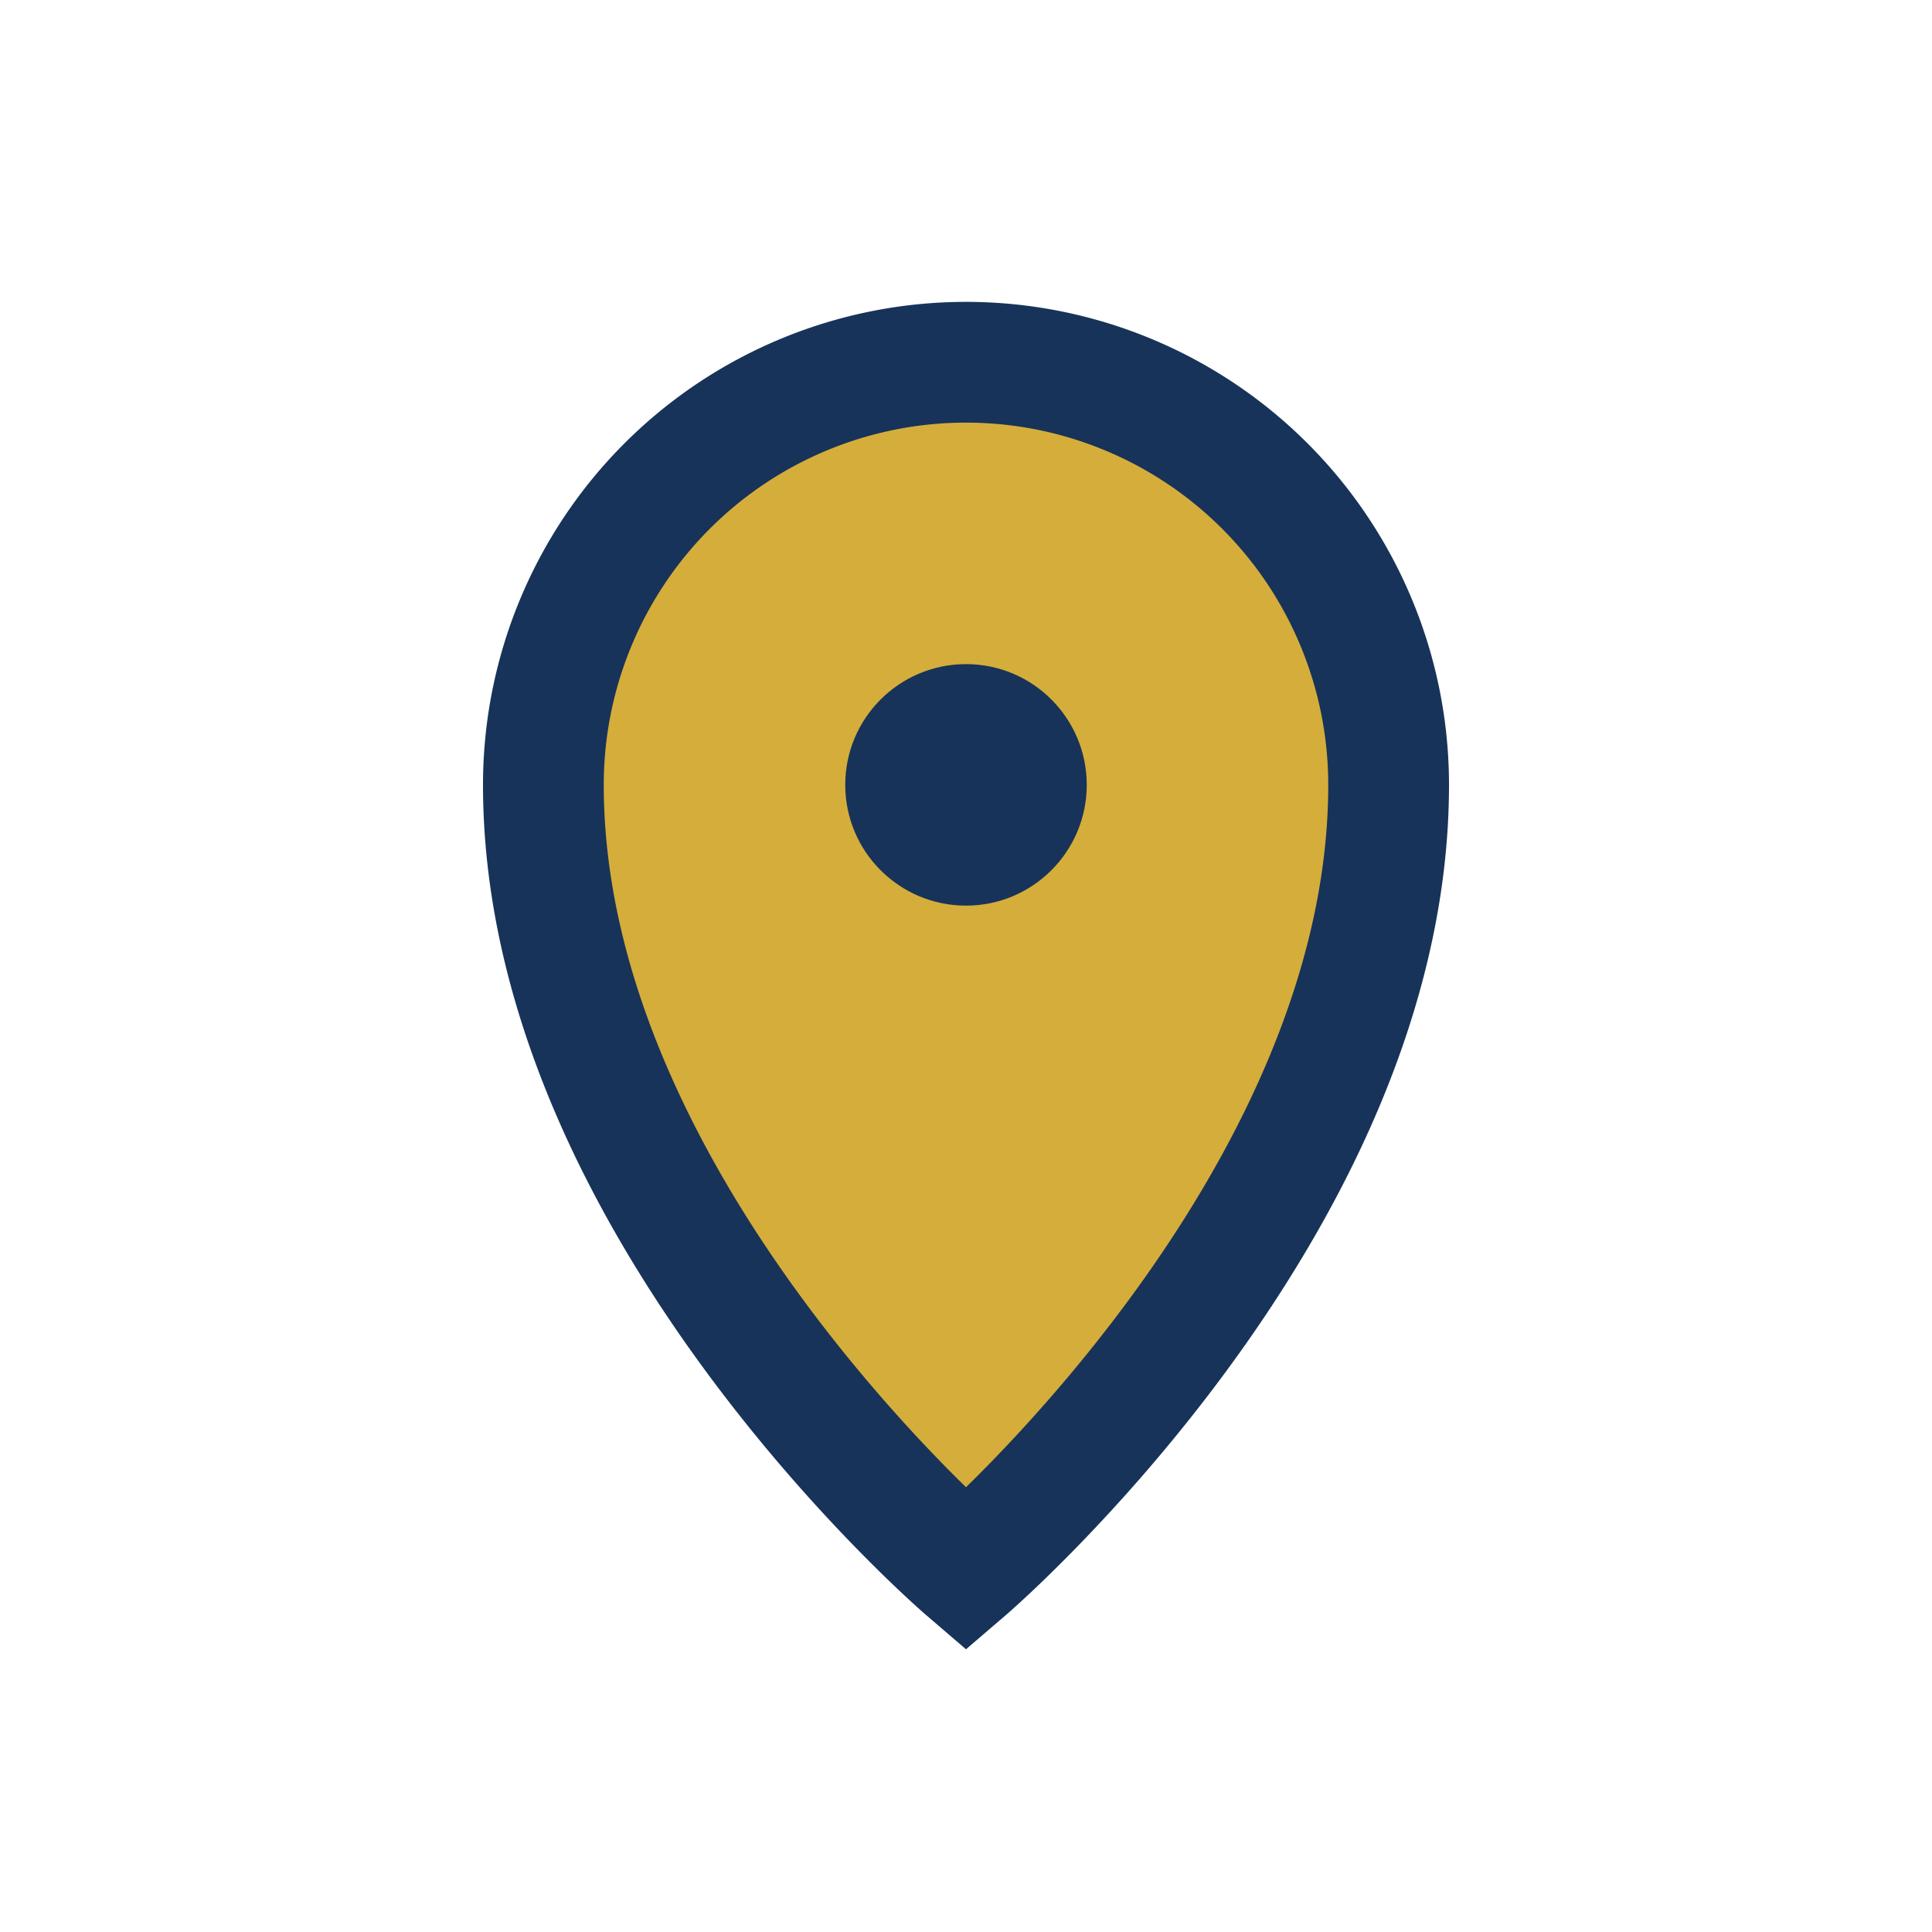 <?xml version="1.0" encoding="UTF-8"?>
<svg xmlns="http://www.w3.org/2000/svg" viewBox="0 0 32 32" width="32" height="32"><path d="M16 6a7 7 0 0 1 7 7c0 7-7 13-7 13s-7-6-7-13a7 7 0 0 1 7-7z" fill="#D4AD3B" stroke="#173359" stroke-width="2"/><circle cx="16" cy="13" r="2" fill="#173359"/></svg>